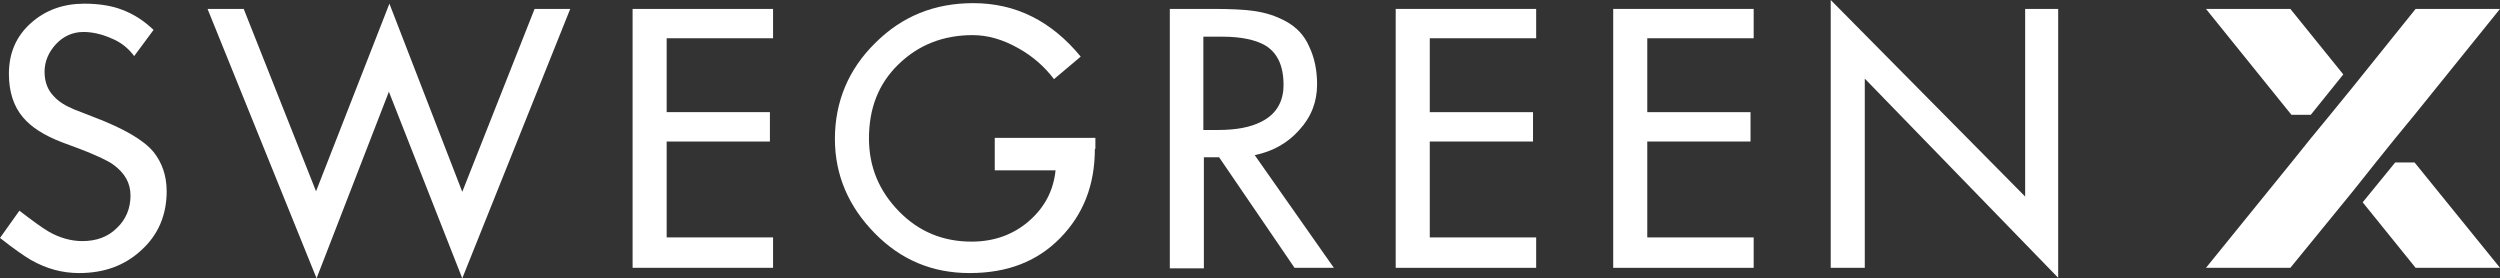 <?xml version="1.0" encoding="utf-8"?>
<!-- Generator: Adobe Illustrator 26.2.1, SVG Export Plug-In . SVG Version: 6.00 Build 0)  -->
<svg version="1.1" id="Lager_1" xmlns="http://www.w3.org/2000/svg" xmlns:xlink="http://www.w3.org/1999/xlink" x="0px" y="0px"
	 viewBox="0 0 477 53.1" style="enable-background:new 0 0 477 53.1;" xml:space="preserve">
<rect x="0" y="0" width="477" height="53.1" fill="#333333" stroke="none"/>
<style type="text/css">
	.st0{fill:#FFFFFF;}
</style>
<g>
	<g>
		<path class="st0" d="M31.8,36.5c0,4.5-1.6,8.3-4.8,11.2c-3.2,3-7.2,4.4-11.9,4.4c-3.2,0-6.2-0.8-9.2-2.5c-1.2-0.7-3.1-2-5.9-4.2
			l3.7-5.2c2.6,2,4.4,3.3,5.6,4c2.1,1.2,4.3,1.8,6.4,1.8c2.7,0,4.9-0.8,6.6-2.5c1.7-1.6,2.6-3.7,2.6-6.2c0-2.4-1.1-4.3-3.3-5.9
			c-1.1-0.8-3.3-1.8-6.4-3l-3.5-1.3c-3.3-1.3-5.7-2.8-7.3-4.7c-1.8-2.1-2.7-4.9-2.7-8.3c0-4,1.4-7.2,4.2-9.7
			c2.8-2.5,6.2-3.7,10.2-3.7c2.8,0,5.3,0.4,7.3,1.2c2.1,0.8,4,2,5.9,3.8l-3.7,5C24.5,9.2,23,8,21.2,7.3c-1.8-0.8-3.6-1.2-5.3-1.2
			c-2,0-3.8,0.8-5.2,2.3c-1.4,1.5-2.2,3.3-2.2,5.3c0,1.9,0.6,3.5,1.8,4.7c0.9,1,2.2,1.8,3.9,2.5l3.6,1.4c5.8,2.2,9.6,4.4,11.5,6.7
			C30.9,31,31.8,33.5,31.8,36.5z"/>
		<path class="st0" d="M108.8,1.7L88.2,53.1l-14-35.6L60.4,53.1L39.6,1.7l6.9,0l13.8,34.8l14-35.8l13.9,35.9L102,1.7L108.8,1.7z"/>
		<path class="st0" d="M147.5,51.1h-26.8V1.7h26.8v5.6h-20.3v14.1h19.7v5.6h-19.7v18.3h20.3V51.1z"/>
		<path class="st0" d="M208.9,28.4c0,6.9-2.2,12.5-6.6,17c-4.4,4.5-10.1,6.7-17.3,6.7c-7.1,0-13.1-2.5-18.1-7.6
			c-5-5.1-7.6-11.1-7.6-18c0-7.1,2.6-13.3,7.7-18.3c5.1-5.1,11.3-7.6,18.7-7.6c8.1,0,14.9,3.4,20.5,10.2l-5.1,4.3
			c-1.8-2.4-4.1-4.4-6.8-5.9c-3-1.7-5.9-2.5-8.7-2.5c-5.7,0-10.4,1.9-14.2,5.6c-3.8,3.7-5.6,8.4-5.6,14.1c0,5.4,1.9,10,5.7,13.9
			c3.8,3.9,8.4,5.8,13.9,5.8c4.2,0,7.9-1.3,10.9-3.9c3-2.6,4.7-5.8,5.1-9.7h-11.6v-6.2h19.2V28.4z"/>
		<path class="st0" d="M254.5,51.1l-7.5,0L232.6,30l-2.9,0v21.2h-6.5V1.7h8.2c3.2,0,5.8,0.1,7.9,0.4c2.1,0.3,4.1,0.9,6.1,2
			s3.5,2.7,4.4,4.8c1,2.1,1.5,4.5,1.5,7.2c0,3.3-1.1,6.2-3.4,8.7c-2.2,2.5-5.1,4.1-8.5,4.8L254.5,51.1z M244.9,16.2
			c0-3.7-1.2-6.2-3.6-7.6c-1.8-1-4.5-1.6-8-1.6h-3.7v17.8h2.8c3.4,0,6.2-0.5,8.3-1.6C243.5,21.8,244.9,19.4,244.9,16.2z"/>
		<path class="st0" d="M293.1,51.1h-26.8V1.7h26.8v5.6h-20.3v14.1h19.7v5.6h-19.7v18.3h20.3V51.1z"/>
		<path class="st0" d="M334.6,51.1h-26.8V1.7h26.8v5.6h-20.3v14.1h19.7v5.6h-19.7v18.3h20.3V51.1z"/>
		<path class="st0" d="M392.7,53l-36.9-38v36.1h-6.5V0l37.1,37.5V1.7h6.3V53z"/>
	</g>
	<g>
		<polygon class="st0" points="447.1,14.2 440.9,21.9 437.2,21.9 420.9,1.7 437,1.7 		"/>
		<polygon class="st0" points="477,51.1 460.9,51.1 450.8,38.6 457,31 460.7,31 		"/>
		<polygon class="st0" points="477,1.7 460.7,21.9 457,26.4 453.3,31 449,36.4 437,51.1 420.9,51.1 437.2,31 440.9,26.4 444.6,21.9 
			449,16.5 460.9,1.7 		"/>
	</g>
</g>
</svg>

